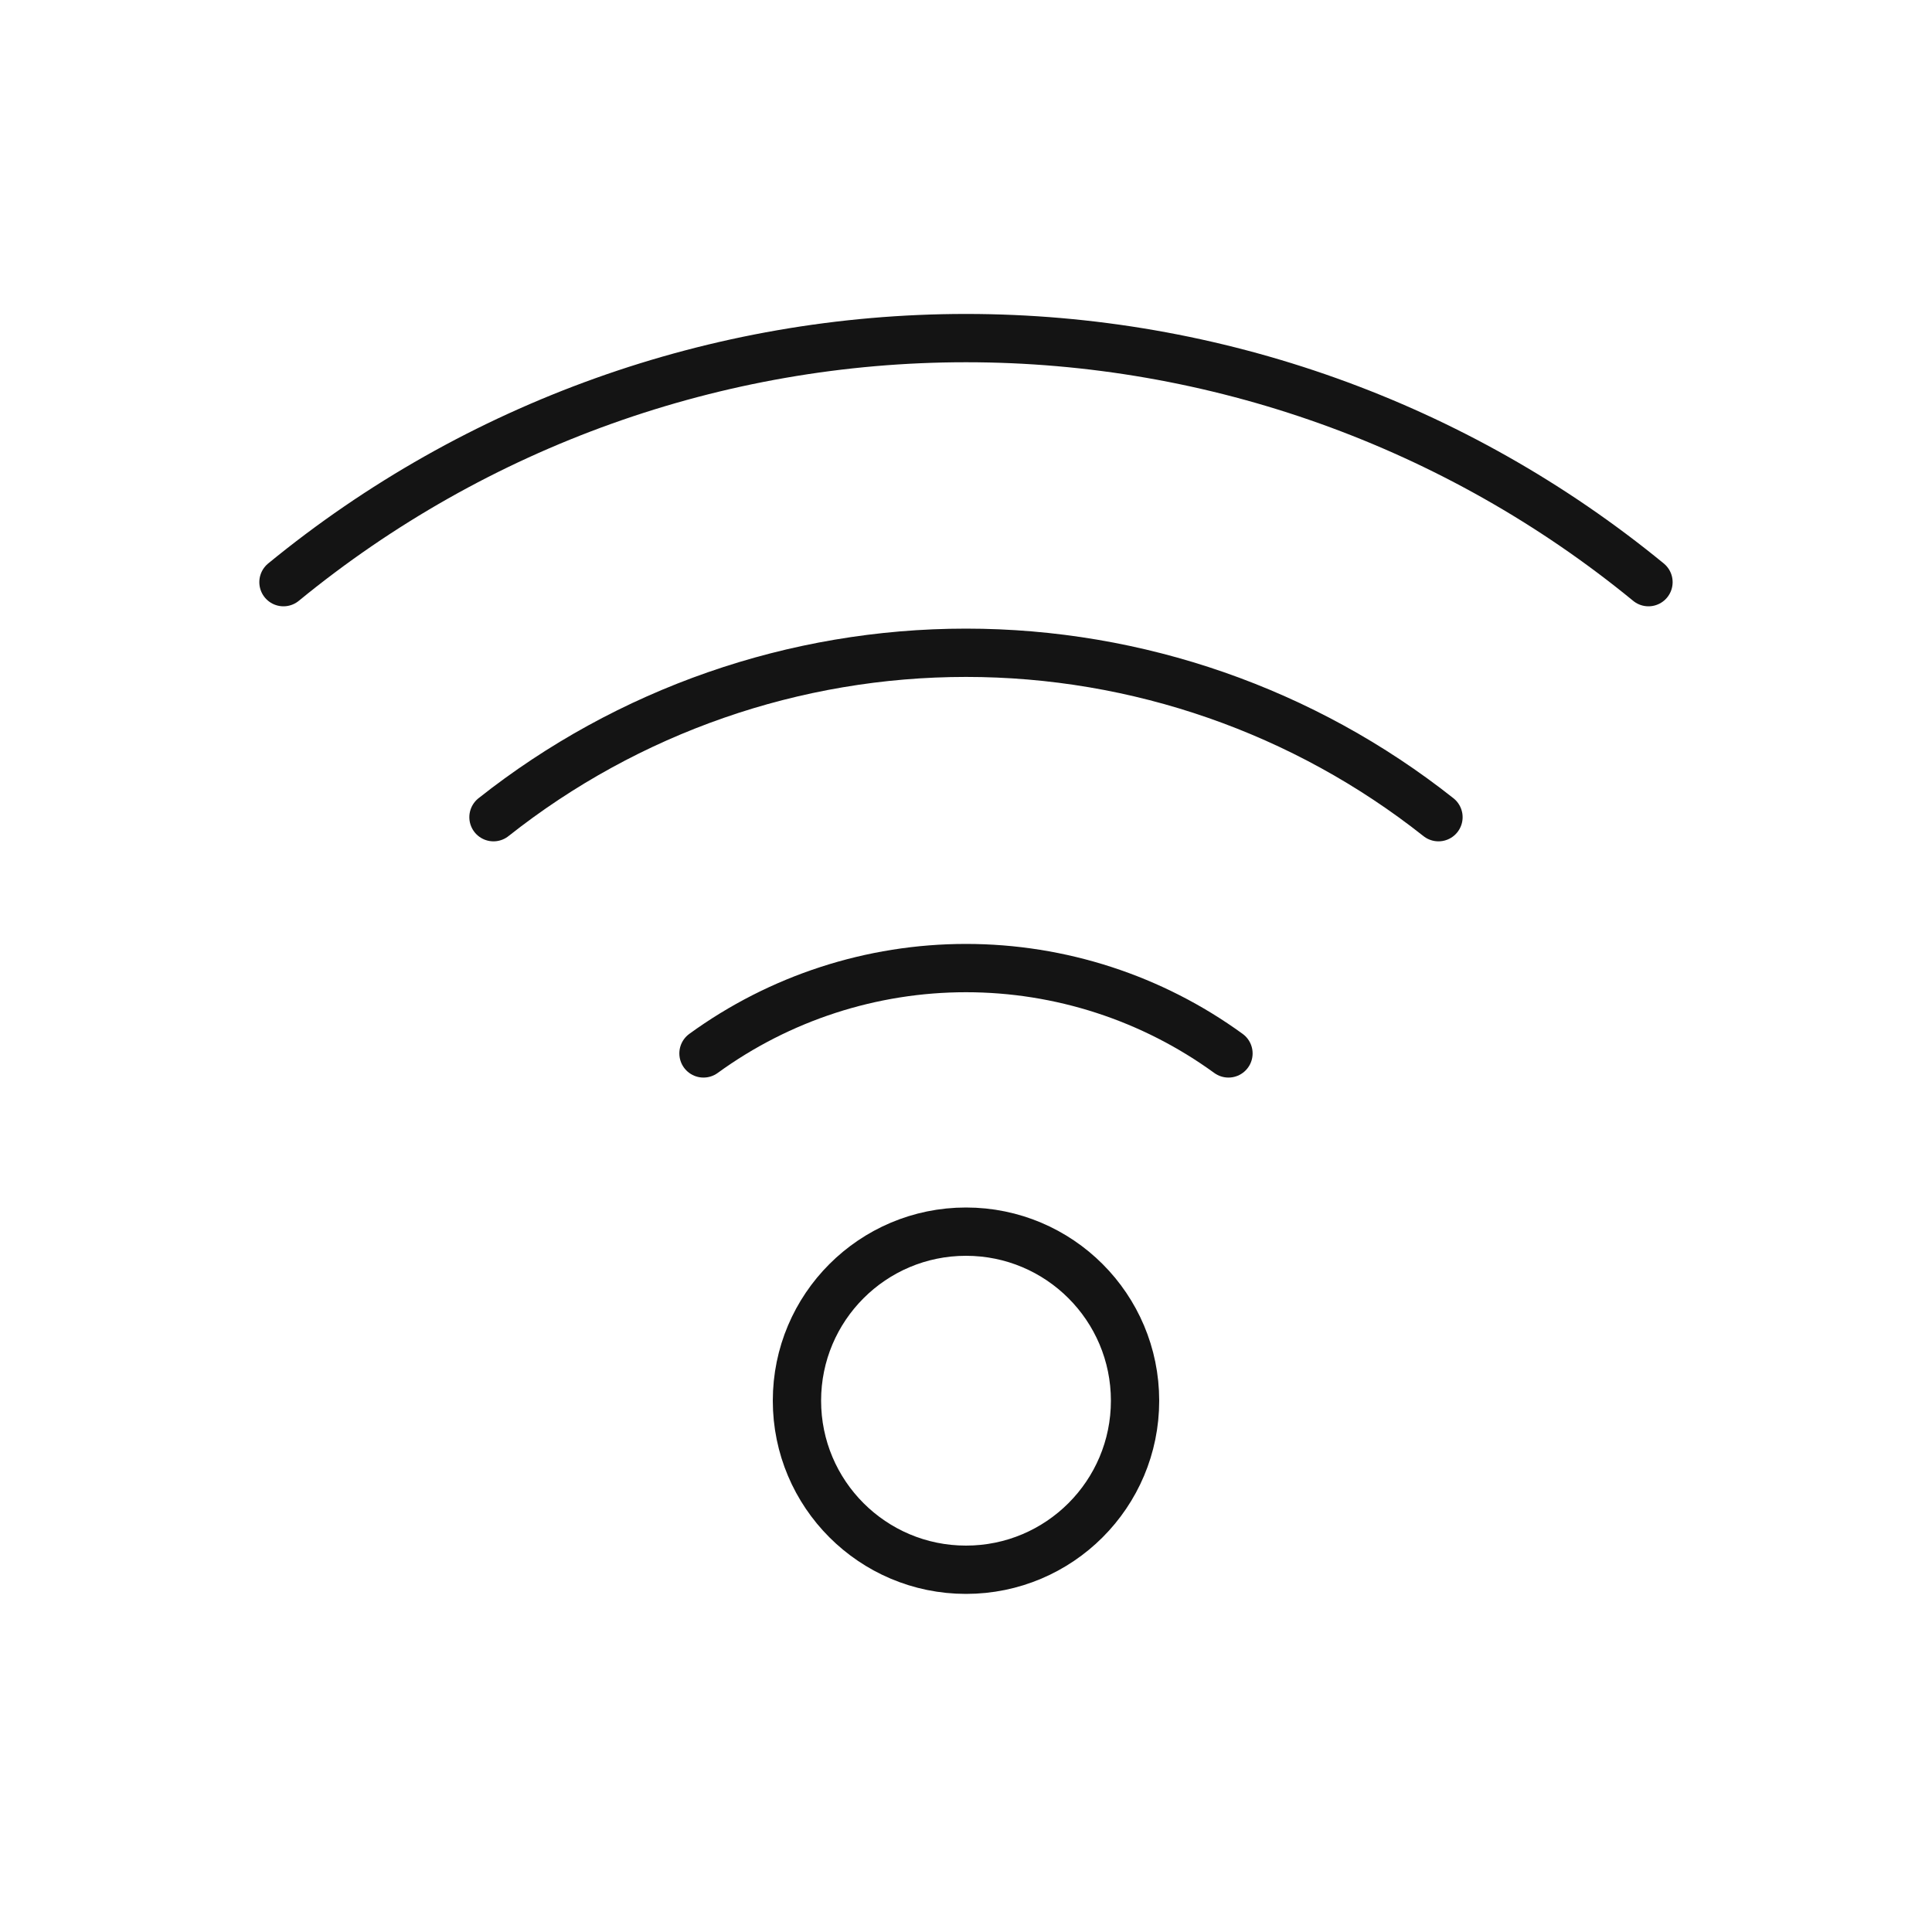 <svg width="40" height="40" viewBox="0 0 40 40" fill="none" xmlns="http://www.w3.org/2000/svg">
<path d="M34.13 12.053C30.146 8.786 25.152 7 20 7C14.847 7 9.853 8.786 5.869 12.053" stroke="#141414" stroke-linecap="round" stroke-linejoin="round"/>
<path d="M29.782 16.919C26.998 14.715 23.551 13.515 20 13.515C16.448 13.515 13.001 14.715 10.217 16.919" stroke="#141414" stroke-linecap="round" stroke-linejoin="round"/>
<path d="M25.434 21.81C23.855 20.662 21.952 20.043 20 20.043C18.047 20.043 16.144 20.662 14.565 21.81" stroke="#141414" stroke-linecap="round" stroke-linejoin="round"/>
<circle cx="20" cy="29" r="3.5" stroke="#141414"/>
</svg>
